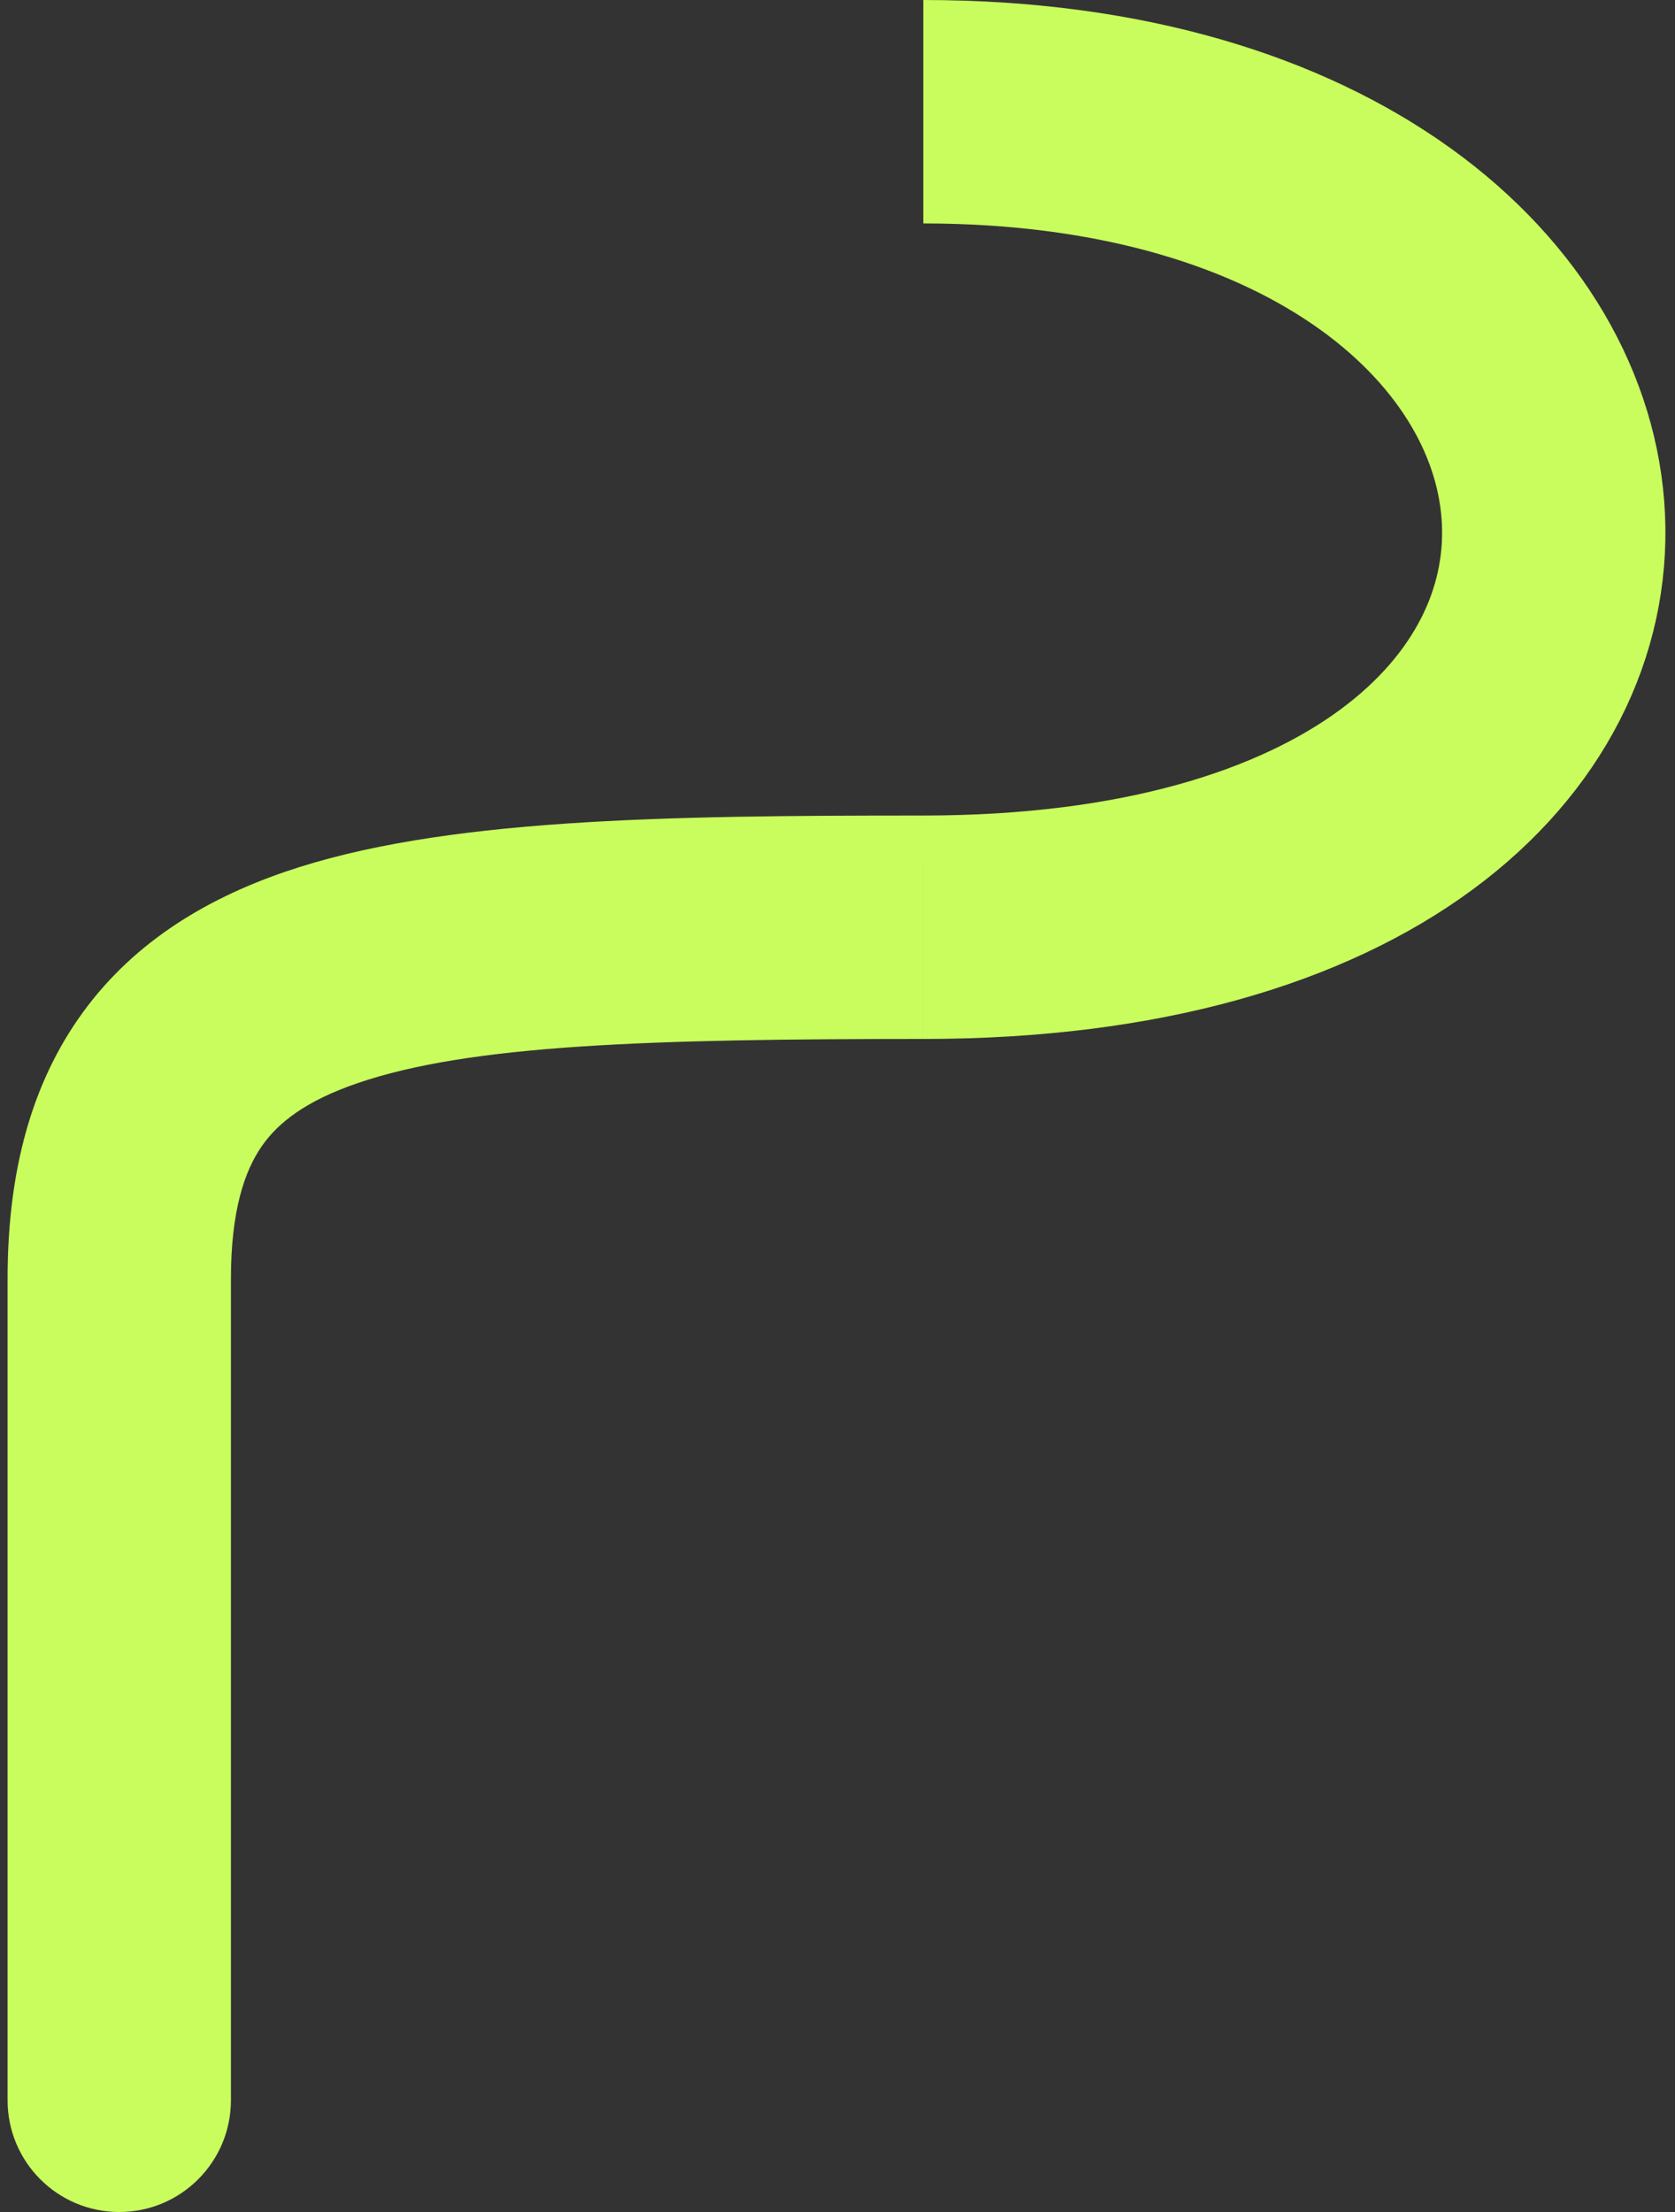 <svg width="150" height="198" viewBox="0 0 150 198" fill="none" xmlns="http://www.w3.org/2000/svg">
<rect x="0" y="0" width="150" height="198" fill="#333333" stroke="none"/>
<path d="M0.679 188C0.679 193.523 5.156 198 10.679 198C16.202 198 20.679 193.523 20.679 188H0.679ZM10.679 114.5H0.679H10.679ZM20.679 188C20.679 172.5 20.679 148.5 20.679 114.5H0.679C0.679 148.5 0.679 172.5 0.679 188H20.679ZM20.679 114.5C20.679 108.299 21.93 104.783 23.433 102.613C24.896 100.499 27.363 98.551 32.007 96.959C42.11 93.494 58.193 93 82.678 93L82.679 73C59.388 73 39.471 73.255 25.518 78.04C18.134 80.573 11.559 84.625 6.988 91.23C2.455 97.779 0.679 105.701 0.679 114.5H20.679Z" fill="#C9FD5D"/>
<path d="M82.679 10C154.679 10 161.179 83 82.679 83" stroke="#C9FD5D" stroke-width="20"/>
</svg>
